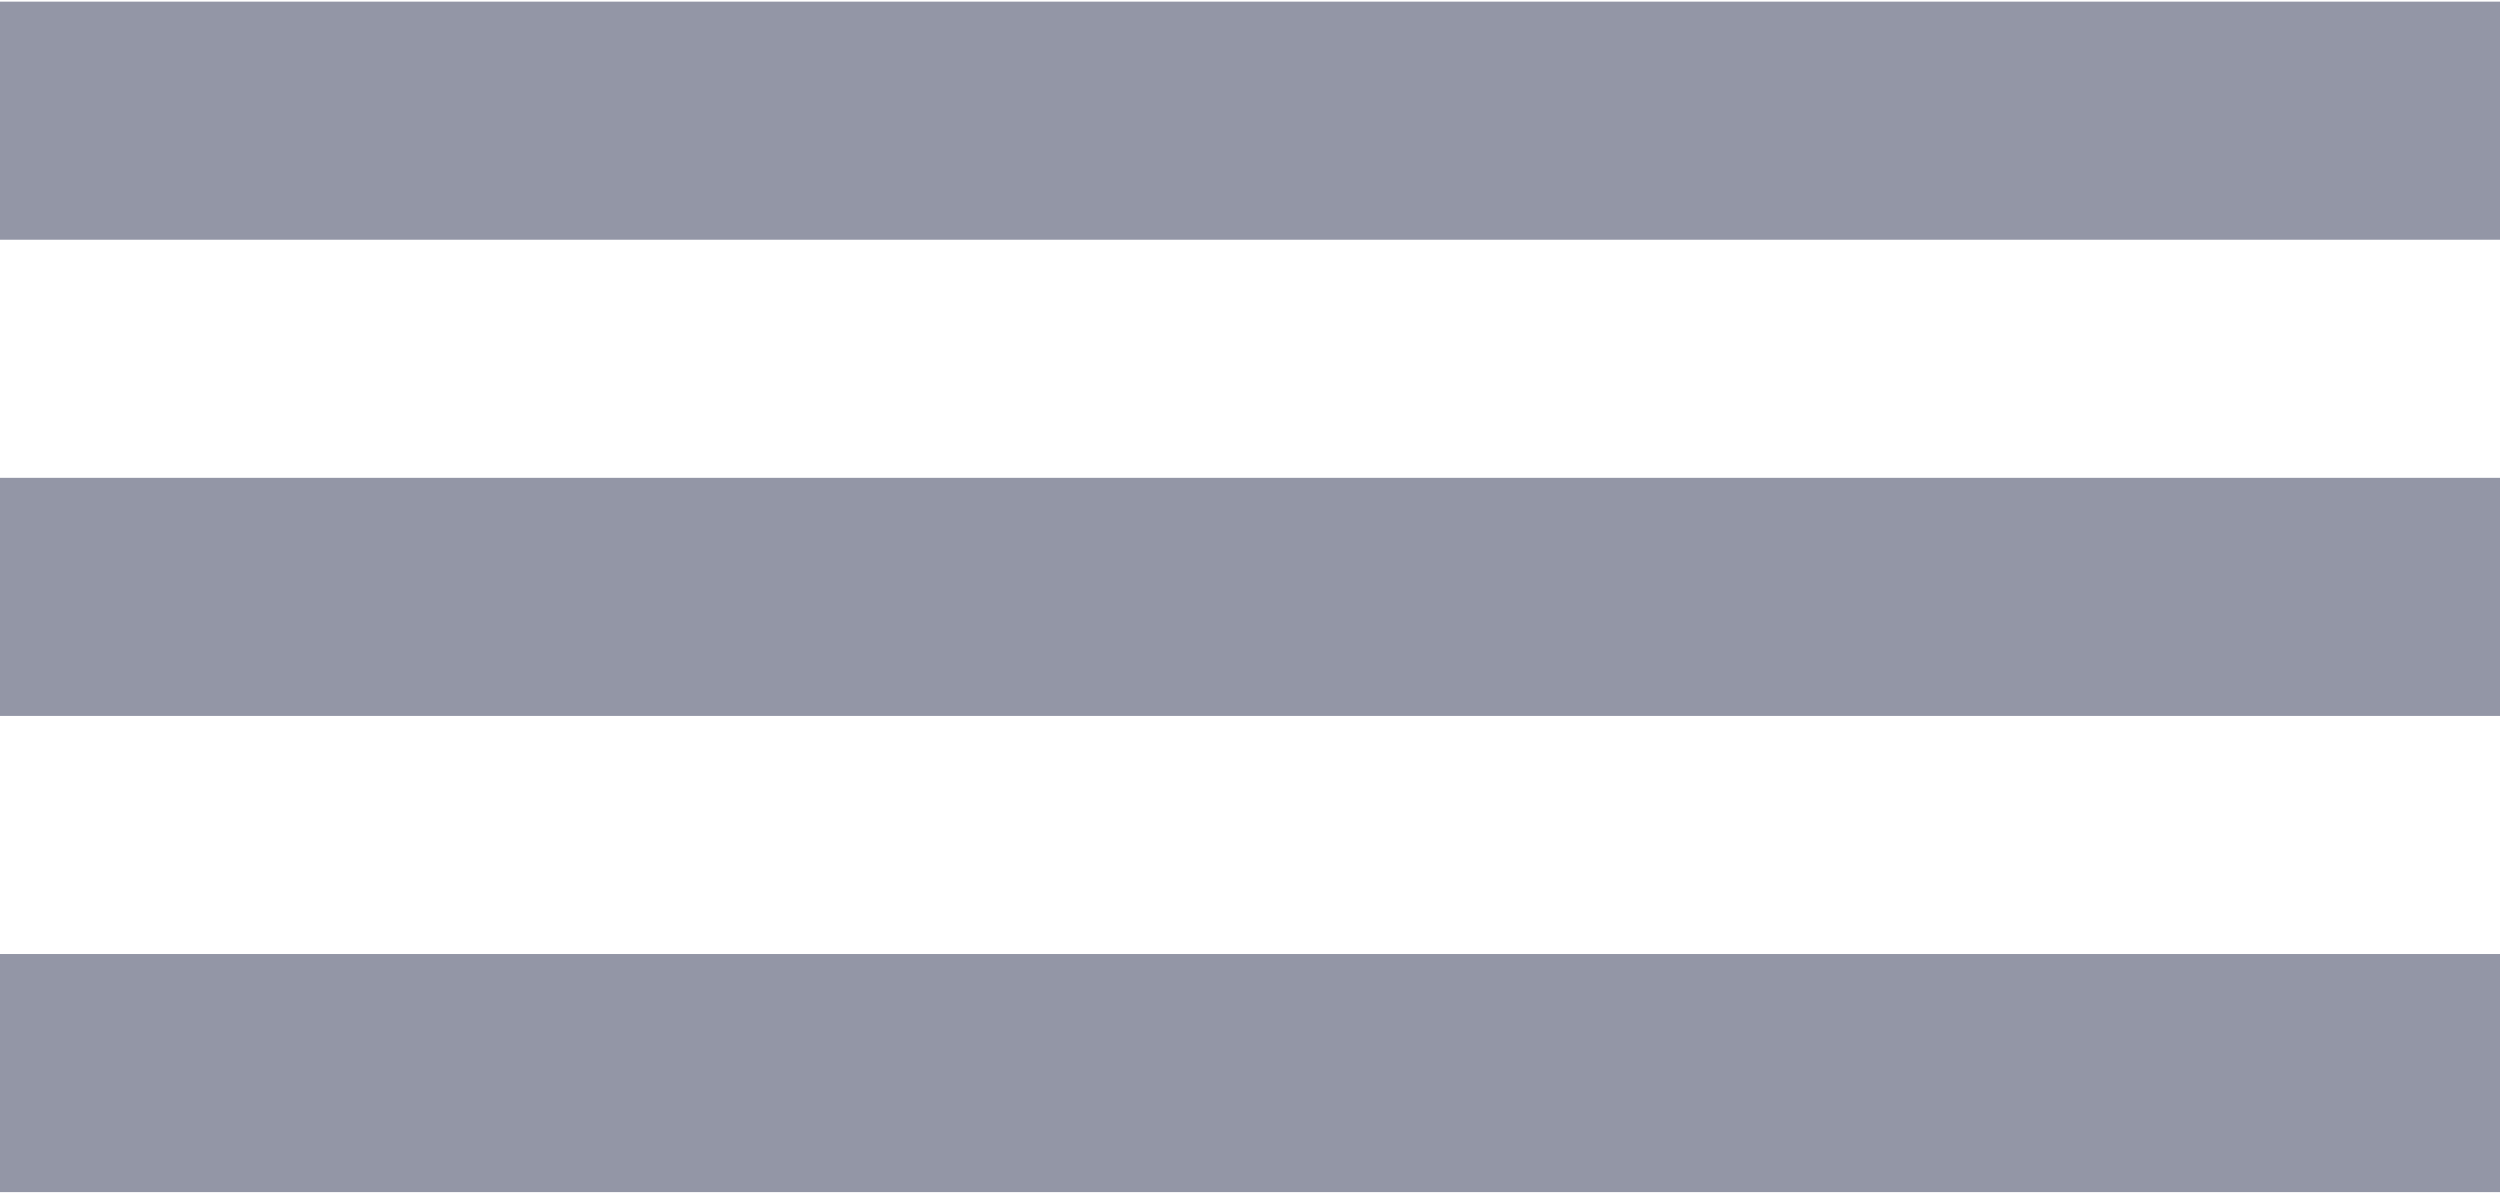 <?xml version="1.0" encoding="UTF-8"?> <svg xmlns="http://www.w3.org/2000/svg" width="800" height="382" viewBox="0 0 800 382" fill="none"> <path fill-rule="evenodd" clip-rule="evenodd" d="M0 381.476H800V305.286H0V381.476ZM0 76.714H800V0.524H0V76.714ZM0 229.095H800V152.905H0V229.095Z" fill="#9396A6"></path> </svg> 